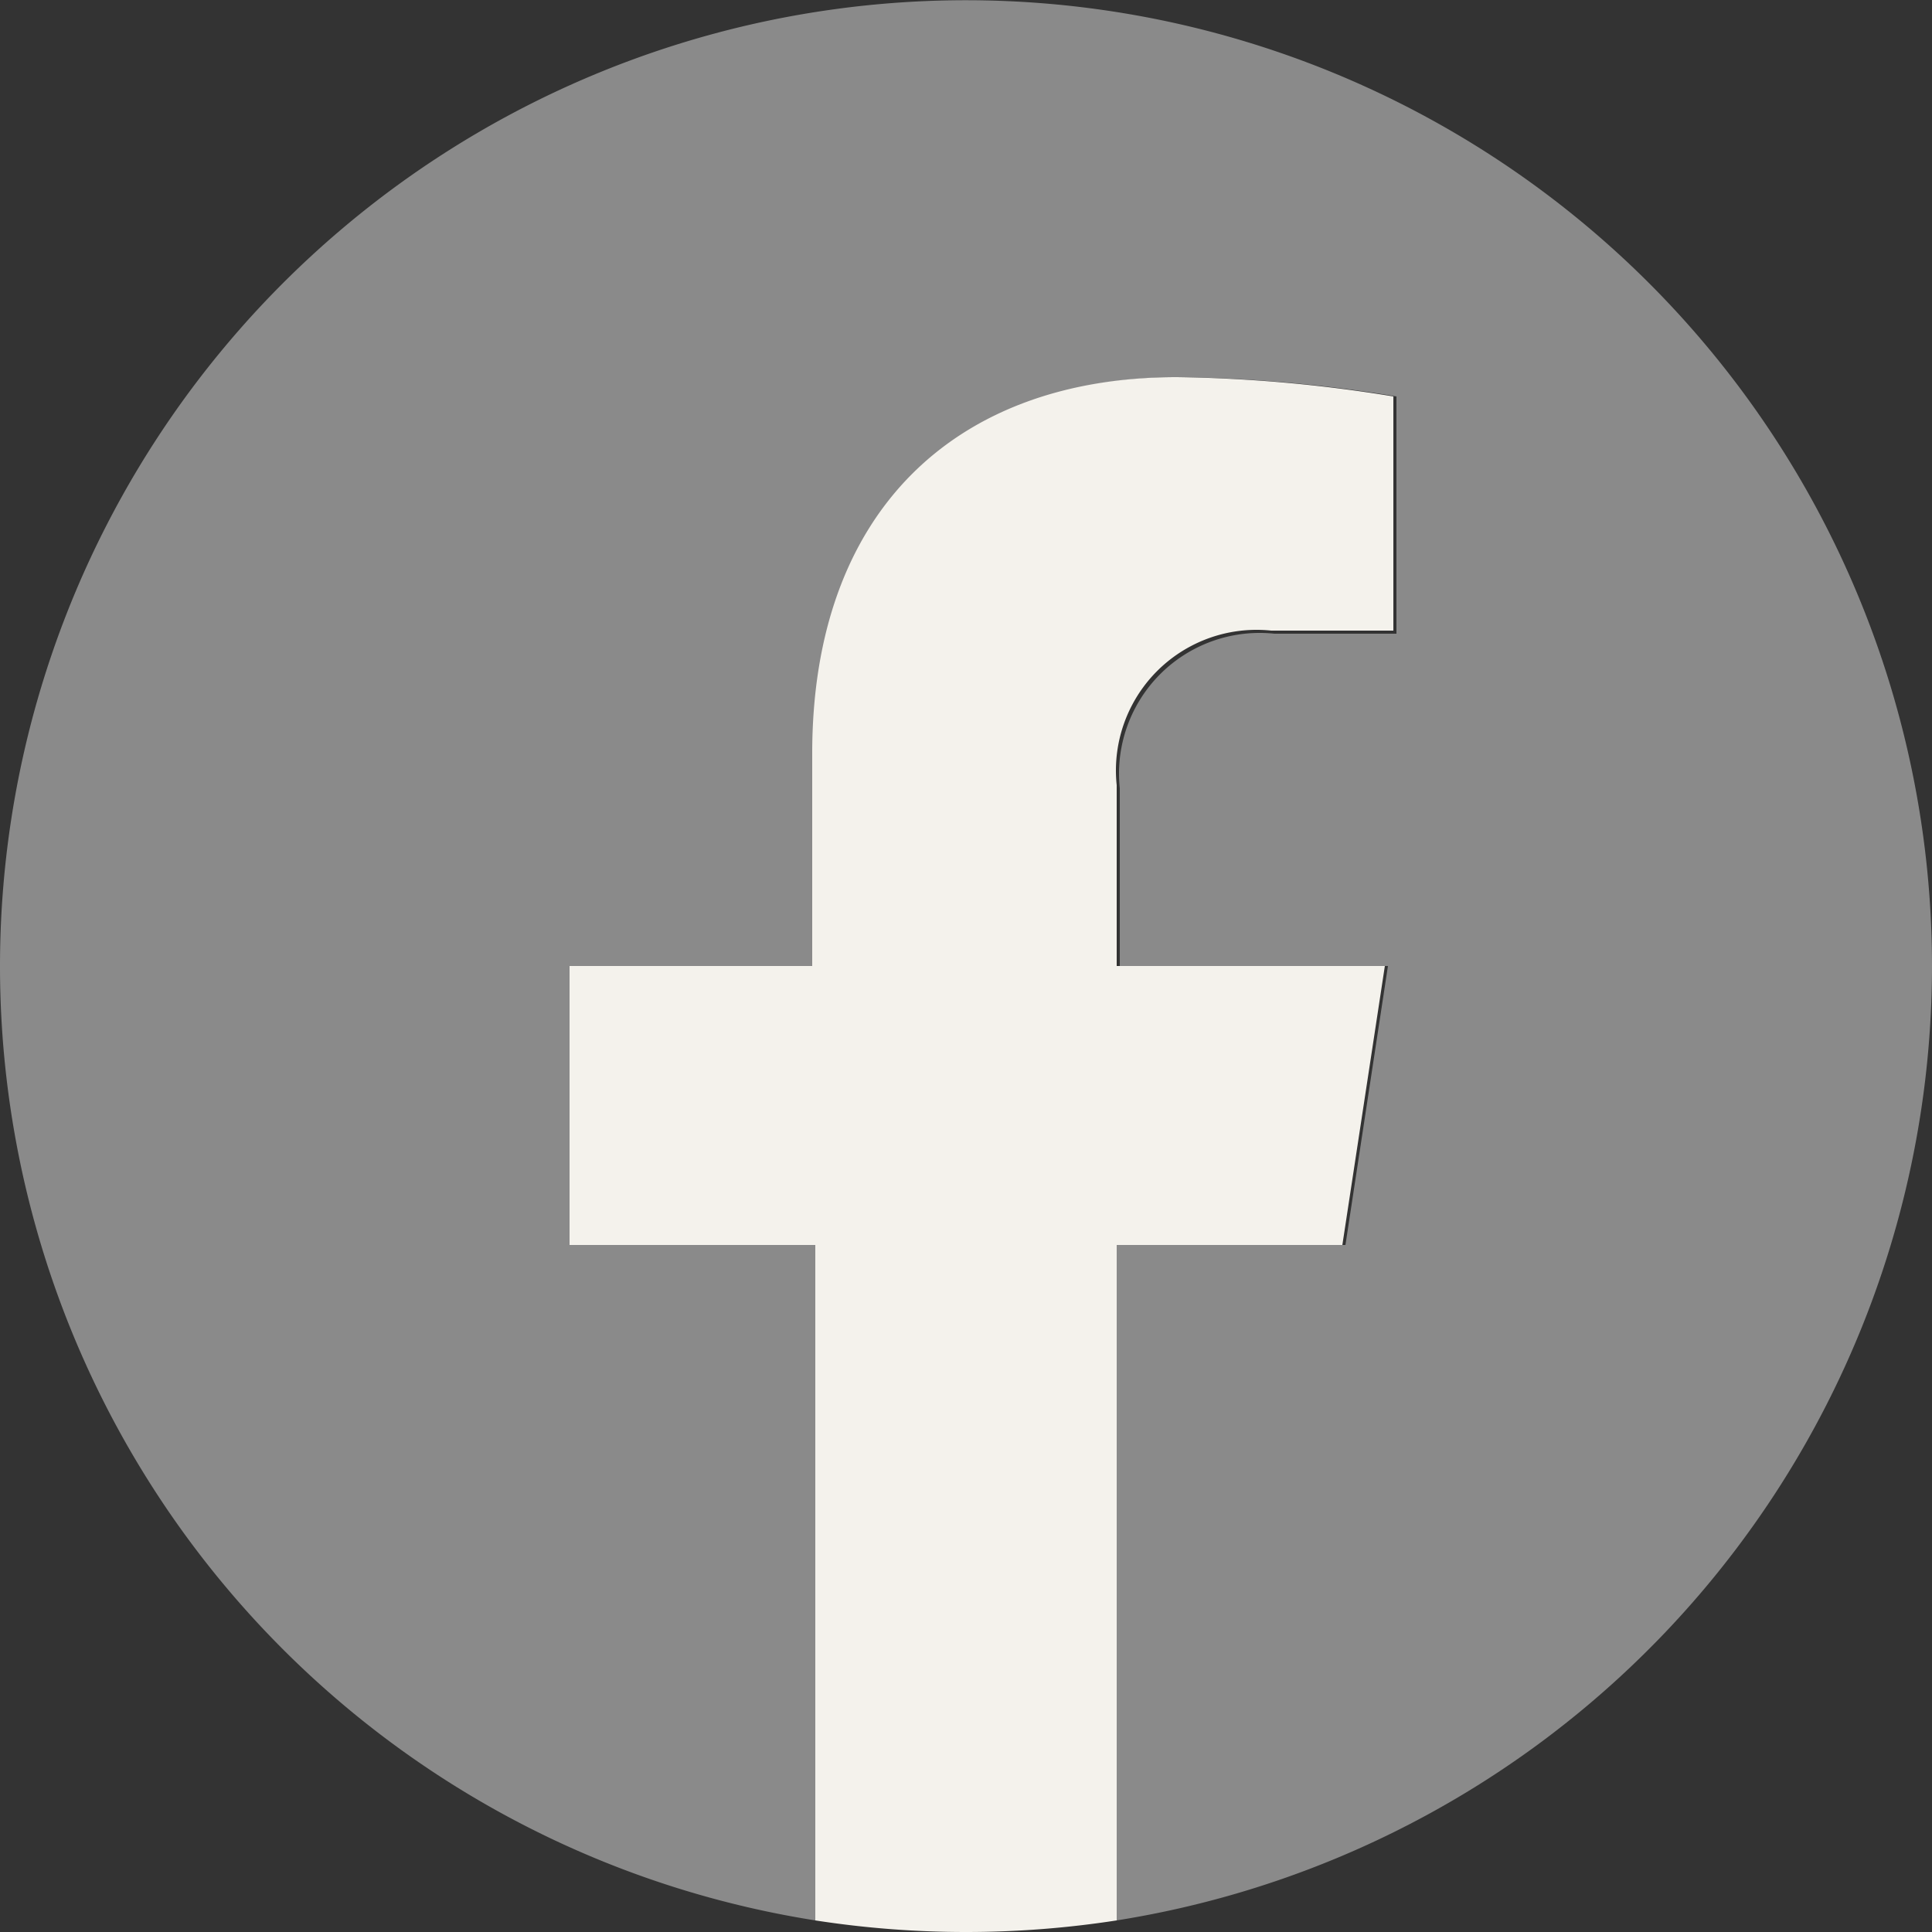 <svg xmlns="http://www.w3.org/2000/svg" viewBox="0 0 25 25"><rect x="0" y="0" width="25" height="25" fill="#333333" stroke="none"/><defs><style>.cls-1{fill:#8a8a8a;}.cls-2{fill:#f4f2ec;}</style></defs><g id="レイヤー_2" data-name="レイヤー 2"><g id="MENU"><path class="cls-1" d="M25,12.5A12.5,12.5,0,1,0,10.55,24.85V16.11H7.37V12.5h3.18V9.75c0-3.14,1.86-4.87,4.72-4.87a18.78,18.78,0,0,1,2.8.25V8.2H16.49a1.82,1.82,0,0,0-2,2V12.5h3.47l-.55,3.61H14.45v8.74A12.51,12.51,0,0,0,25,12.5Z"/><path class="cls-2" d="M17.37,16.11l.55-3.61H14.45V10.16a1.82,1.82,0,0,1,2-2h1.58V5.13a18.78,18.78,0,0,0-2.8-.25c-2.86,0-4.72,1.73-4.72,4.87V12.5H7.37v3.61h3.18v8.74a12.75,12.75,0,0,0,3.9,0V16.11Z"/></g></g></svg>